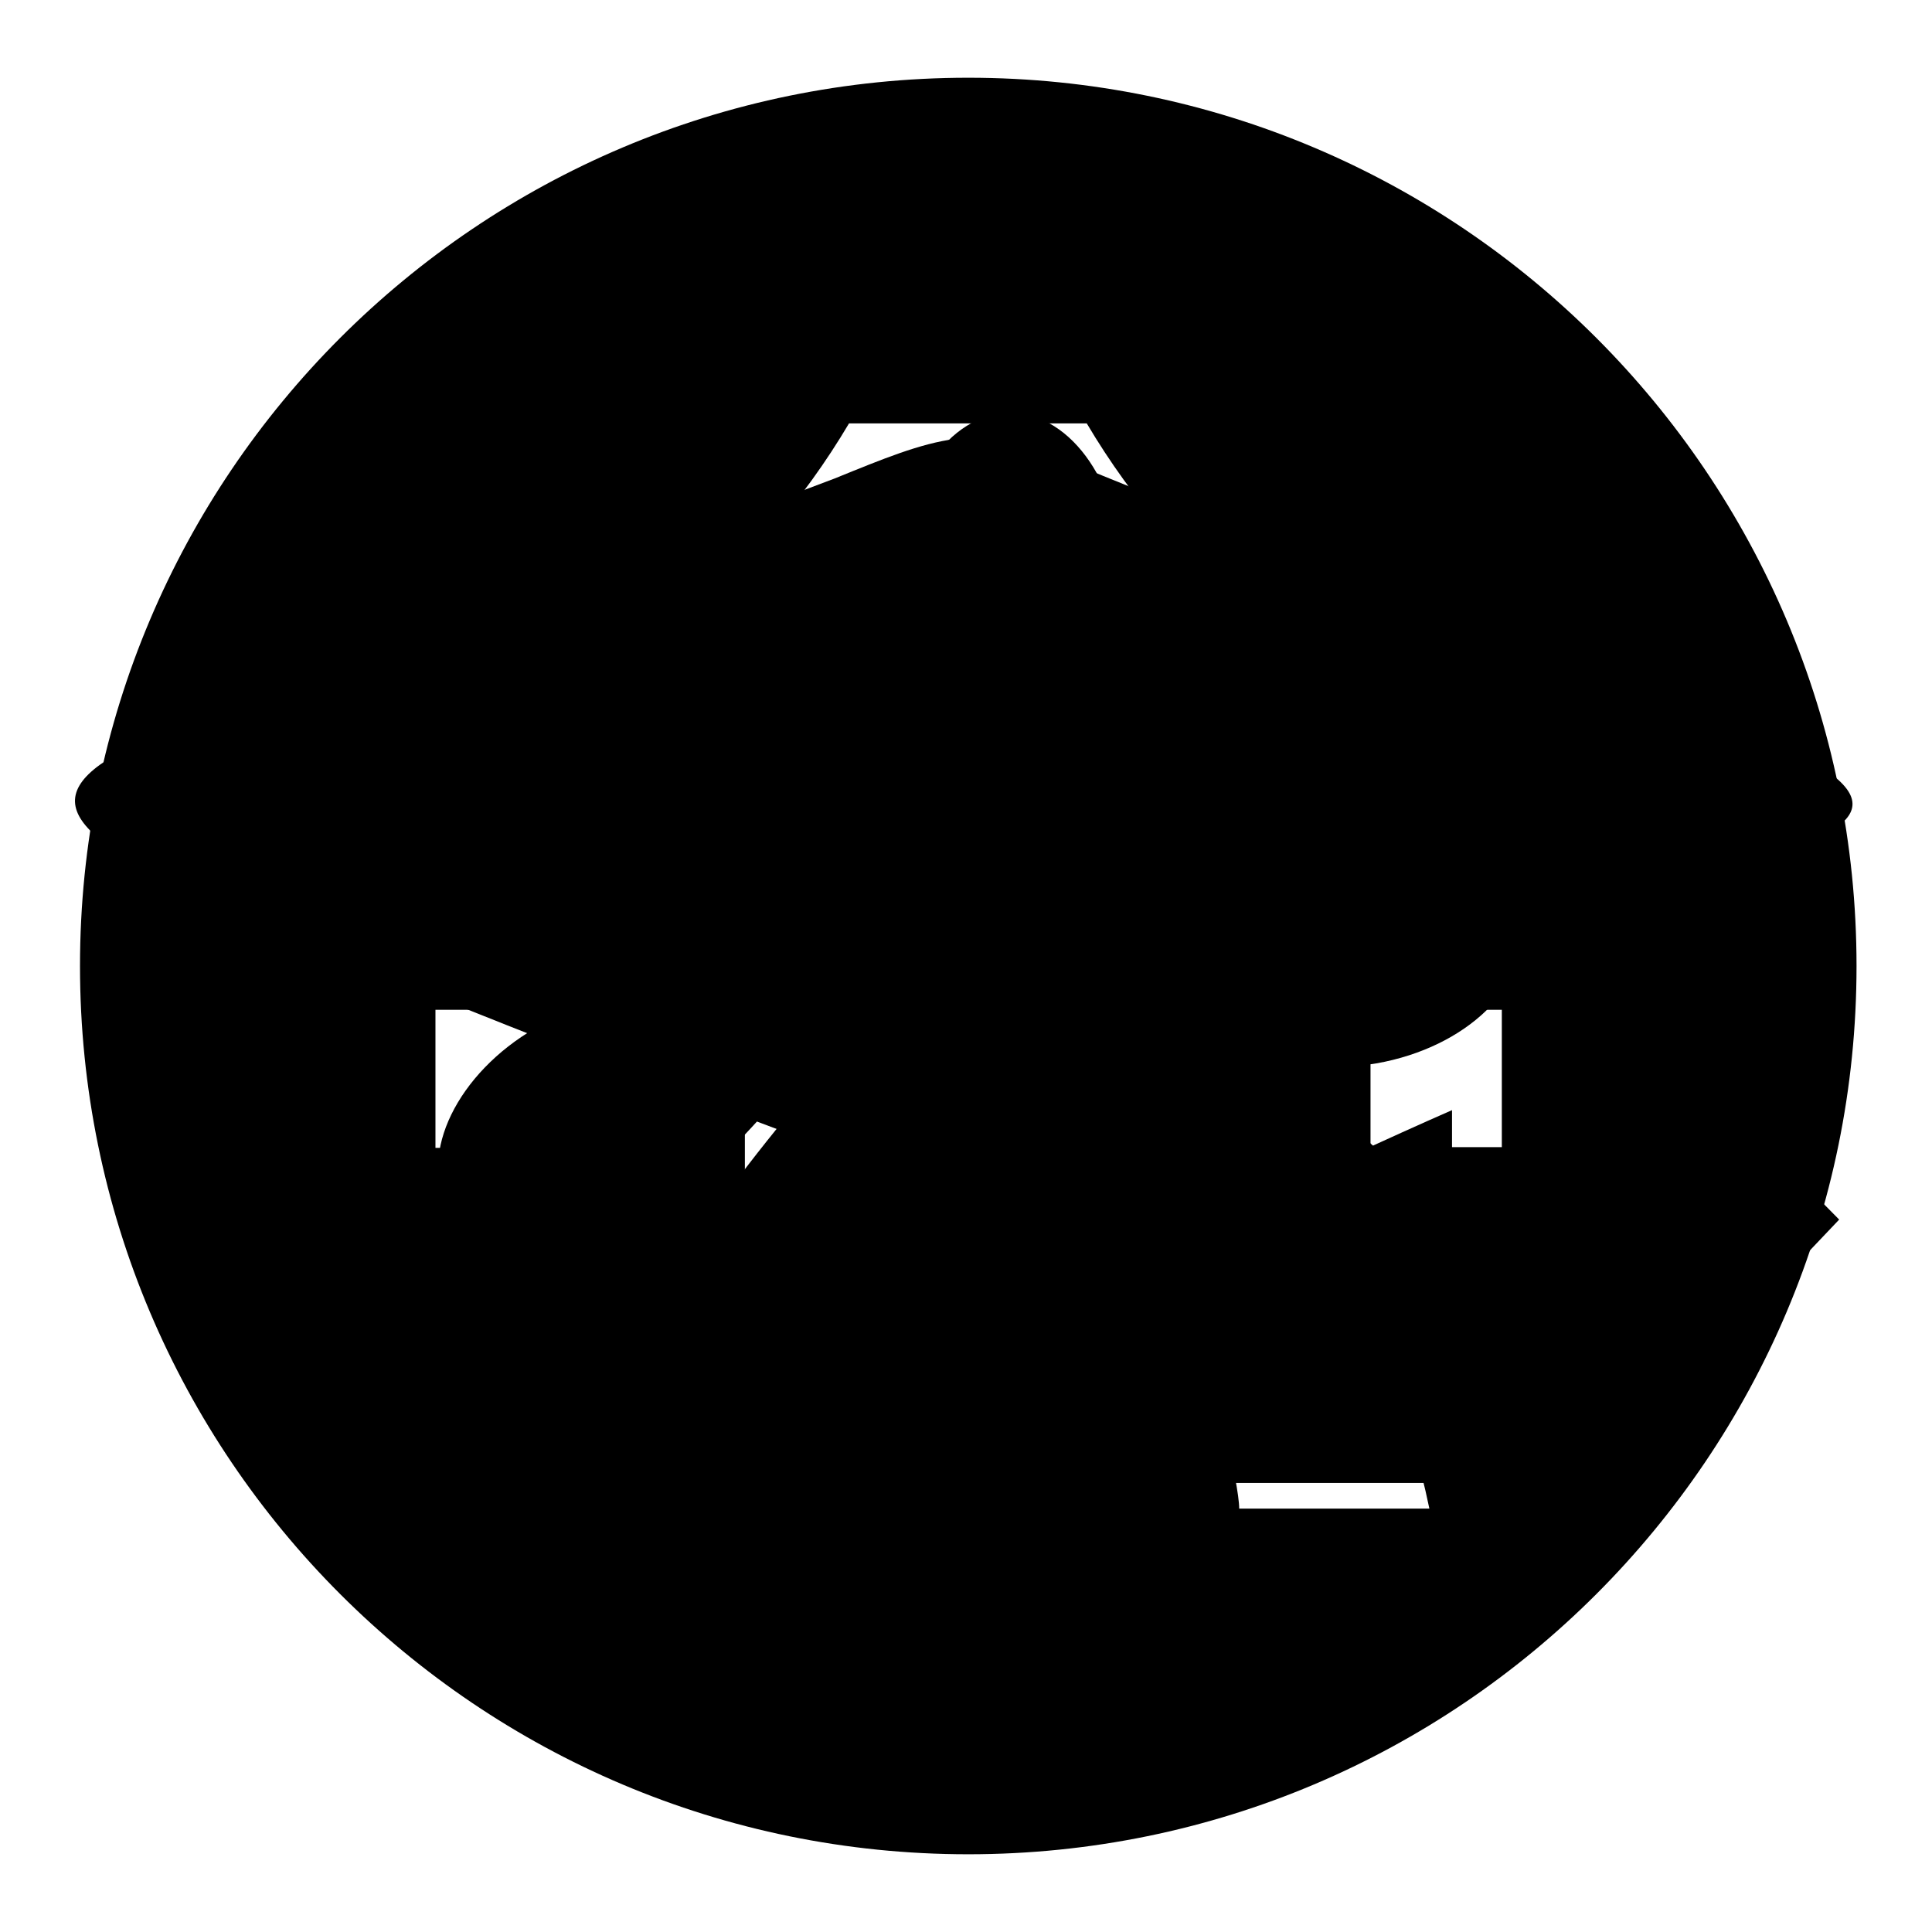 <?xml version="1.0" encoding="utf-8"?>
<!-- Svg Vector Icons : http://www.onlinewebfonts.com/icon -->
<!DOCTYPE svg PUBLIC "-//W3C//DTD SVG 1.1//EN" "http://www.w3.org/Graphics/SVG/1.1/DTD/svg11.dtd">
<svg version="1.1" xmlns="http://www.w3.org/2000/svg" xmlns:xlink="http://www.w3.org/1999/xlink" x="0px" y="0px" viewBox="0 0 256 256" enable-background="new 0 0 256 256" xml:space="preserve">
<g><g><path fill="#000000" d="M181.6,172.8H75.9l-16.3,23.7h138.3L181.6,172.8z"/><path fill="#000000" d="M98.7,166.4v-40h4.6V121c0-3.2-2.6-5.8-5.8-5.8H77.2c-3.2,0-5.8,2.6-5.8,5.8v5.3h4.9v40H98.7L98.7,166.4z"/><path fill="#000000" d="M181.6,166.4v-40h4.9v-5.3c0-3.2-2.6-5.8-5.8-5.8h-20.4c-3.2,0-5.8,2.6-5.8,5.8v5.3h4.9v40H181.6L181.6,166.4L181.6,166.4z"/><path fill="#000000" d="M140,166.4v-40h4.9V121c0-3.2-2.6-5.8-5.8-5.8h-20.4c-3.2,0-5.8,2.6-5.8,5.8v5.3h4.6v40H140L140,166.4z"/><path fill="#000000" d="M133.6,60.8c-3.3-1.8-7.3-1.8-10.7,0L61.7,94.7c-3.9,2.2-6.4,6.3-6.4,10.9v3.8h146v-3.8c0-4.5-2.5-8.7-6.4-10.9L133.6,60.8L133.6,60.8z M105.1,92.7c-0.6,0-1.1-0.4-1.3-1c-0.1-0.6,0.1-1.2,0.7-1.5L122.9,80c3.3-1.8,7.3-1.8,10.7,0l18.5,10.3c0.5,0.3,0.8,0.9,0.7,1.5c-0.1,0.6-0.7,1-1.3,1H105.1L105.1,92.7z"/><path fill="#000000" d="M177.3,102.7c-7.8,9.2-42.1,27-42.1,27s11.6-36.8,19.3-46c7.8-9.2,19.2-12.5,25.5-7.2C186.3,81.6,185.1,93.4,177.3,102.7L177.3,102.7z"/><path fill="#000000" d="M182.4,140.9c-11.9,2.1-49.7-6.3-49.7-6.3s32.6-20.8,44.5-22.9c11.9-2.1,22.7,2.7,24.2,10.8C202.8,130.6,194.3,138.8,182.4,140.9L182.4,140.9z"/><path fill="#000000" d="M161.6,173.5c-10.5-6-34-36.7-34-36.7s38.4,5,48.8,11c10.5,6,15.7,16.7,11.6,23.8C183.9,178.7,172.1,179.5,161.6,173.5L161.6,173.5z"/><path fill="#000000" d="M124.7,185.1c-4.1-11.3-2.4-49.9-2.4-49.9s26.2,28.4,30.3,39.7c4.1,11.3,1.3,22.8-6.5,25.6C138.5,203.4,128.9,196.5,124.7,185.1L124.7,185.1z"/><path fill="#000000" d="M88.9,170.4c4.1-11.3,30.3-39.7,30.3-39.7s1.8,38.5-2.4,49.9c-4.1,11.3-13.8,18.3-21.5,15.5C87.7,193.2,84.8,181.8,88.9,170.4L88.9,170.4z"/><path fill="#000000" d="M71,136.2c10.5-6,48.8-11,48.8-11s-23.5,30.7-34,36.7c-10.5,6-22.3,5.2-26.4-1.9C55.4,152.9,60.6,142.2,71,136.2L71,136.2z"/><path fill="#000000" d="M79.4,98.5c11.9,2.1,44.5,22.9,44.5,22.9s-37.7,8.4-49.7,6.3c-11.9-2.1-20.4-10.3-19-18.4C56.6,101.2,67.5,96.4,79.4,98.5L79.4,98.5z"/><path fill="#000000" d="M110.1,75c7.8,9.2,19.3,46.1,19.3,46.1s-34.3-17.7-42.1-27c-7.8-9.2-9-21-2.7-26.3C90.9,62.5,102.3,65.7,110.1,75L110.1,75z"/><path fill="#000000" d="M148.7,76.6c0,12.1-14.9,47.7-14.9,47.7S119,88.7,119,76.6c0-12.1,6.7-21.9,14.9-21.9C142.1,54.8,148.7,64.5,148.7,76.6L148.7,76.6z"/><path fill="#000000" d="M96.8,103.4h63.1c-10.9-5.9-21.5-13.2-31.5-22.1C118.6,90.1,108.1,97.5,96.8,103.4z"/><path fill="#000000" d="M128.3,10.3C63.3,10.3,10.6,63,10.6,128c0,65,52.7,117.7,117.7,117.7c65,0,117.7-52.7,117.7-117.7C246,63,193.3,10.3,128.3,10.3z M198.9,152h-74.4c-6.7,10.1-14.7,18.5-24,25.2c19.8,0.8,38.5,0.2,56.1-1.9c-1.7-5.1-3.8-9.9-6.3-14.5h23.3c8,13.5,13.2,26.5,15.8,39.1h-25.2c0-0.8-0.2-2.3-0.6-4.4c-0.4-1.7-0.8-3.2-1.3-4.4c-22.7,3.4-48.2,5.1-76.3,5.1H72.2v-18.9c9.2-8.8,16-17.2,20.2-25.2H57.7v-18.3h141.3V152z M201.5,118.5c-11.8-2.9-22.1-6.3-30.9-10.1v13.2H85.4v-13.2c-8.8,3.8-18.9,7.2-30.3,10.1v-16.4c26.1-10.1,45.2-25.4,57.4-46h31.5c12.2,20.6,31.3,36,57.4,46L201.5,118.5L201.5,118.5z"/><path fill="#000000" d="M235.5,114v39.3l8.2,8.3l-17.1,18l-17.3-17.5l11.8-10.9v-31.1c-50.3,21-66.4,27.5-77.6,32.6c-11.1,5.1-19.2,5-30.2,0.8c-11.1-4.2-63.7-23.6-89.9-36.3c-17.4-8.4-18.6-13.8,0.3-21c24.6-9.4,65.3-24.6,86.9-32.8c12.8-5.2,19.5-8.1,31.3-2.1c20.9,8.7,68.8,26.9,92.6,36.8C255.2,107.3,241.3,110.3,235.5,114L235.5,114L235.5,114z M146,168.3c12.2-5.1,28.6-13.4,46.4-21.2v26.8c0,0-23.1,24.8-63.7,24.8c-43.8,0-67.4-24.8-67.4-24.8v-22.6c13.8,5.7,29.3,10.6,48,17C120.9,172.5,135.6,173.9,146,168.3L146,168.3L146,168.3z"/></g></g>
</svg>